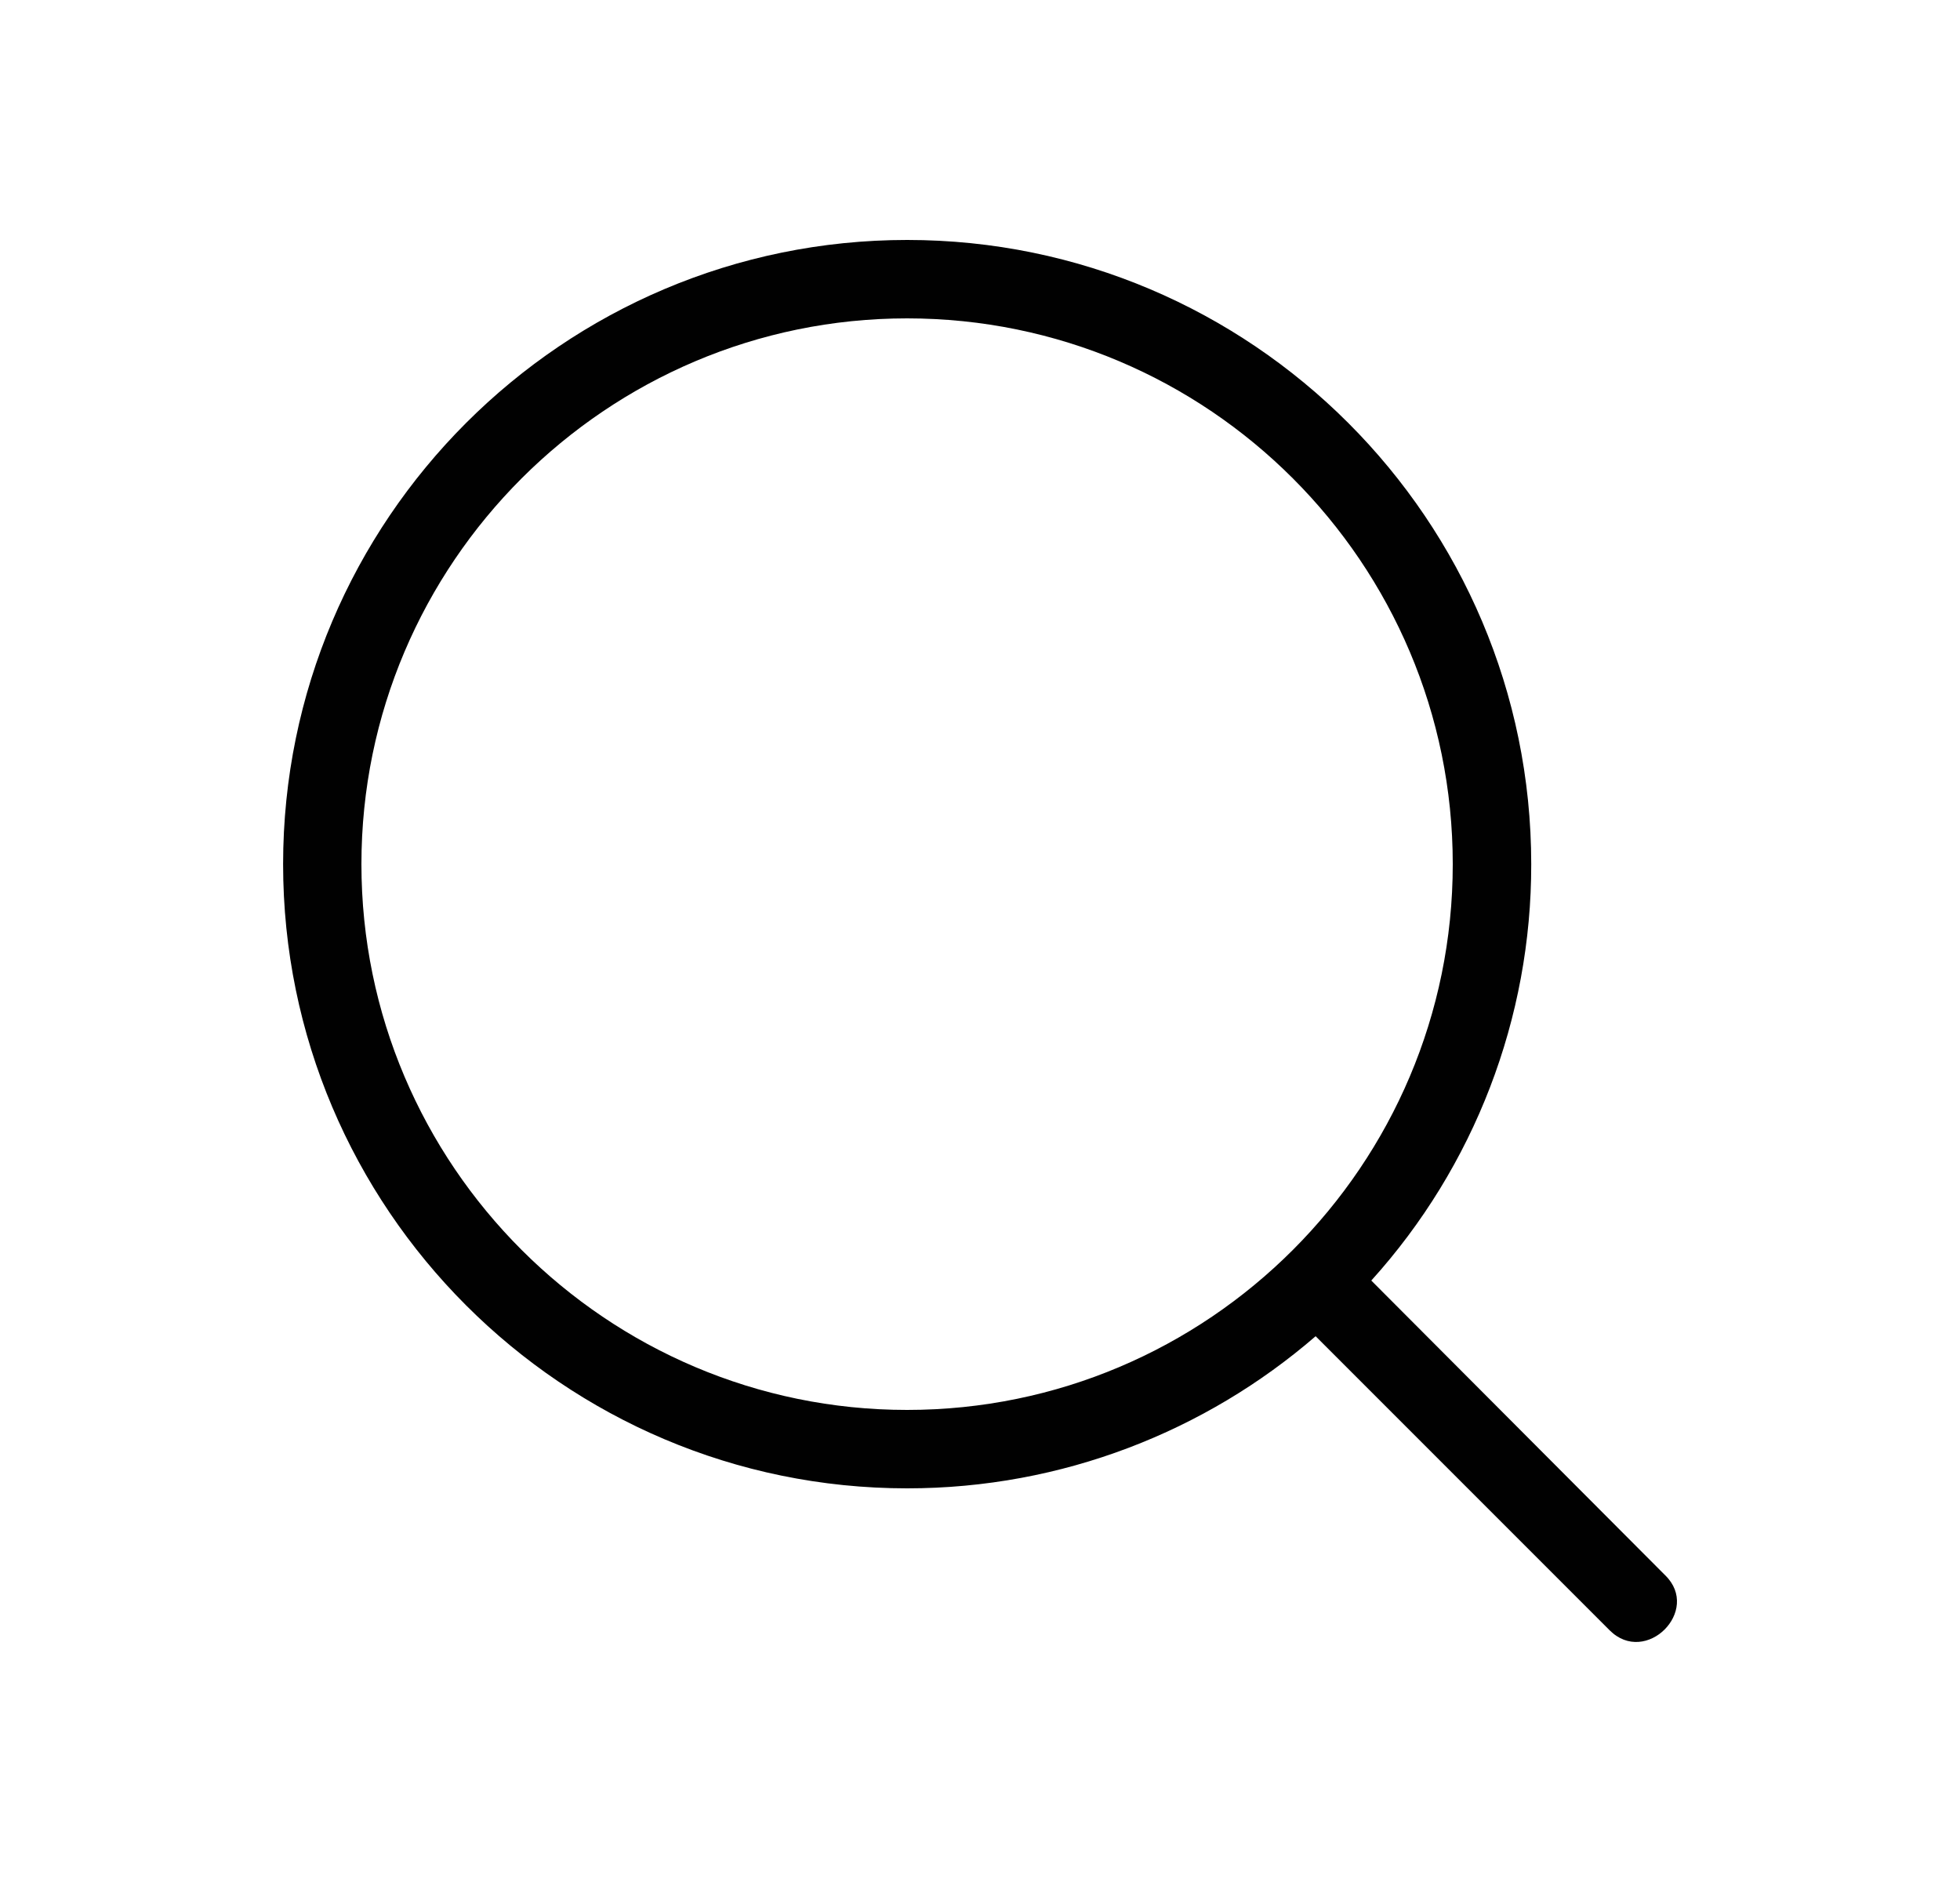 <svg width="25" height="24" viewBox="0 0 25 24" fill="none" xmlns="http://www.w3.org/2000/svg">
  <path
    d="M20.531 20.79C20.991 21.25 21.701 20.54 21.241 20.09L17.491 16.33C18.807 14.875 19.534 12.982 19.531 11.02C19.531 6.63 15.961 3.06 11.571 3.06C7.181 3.06 3.611 6.63 3.611 11.02C3.611 15.41 7.181 18.98 11.571 18.98C13.551 18.98 15.381 18.25 16.781 17.04L20.531 20.79ZM4.61 11.02C4.61 7.18 7.74 4.06 11.57 4.06C15.41 4.06 18.53 7.18 18.53 11.02C18.53 14.86 15.41 17.98 11.57 17.98C7.74 17.98 4.61 14.86 4.61 11.02Z"
    fill="#010101" />
</svg>